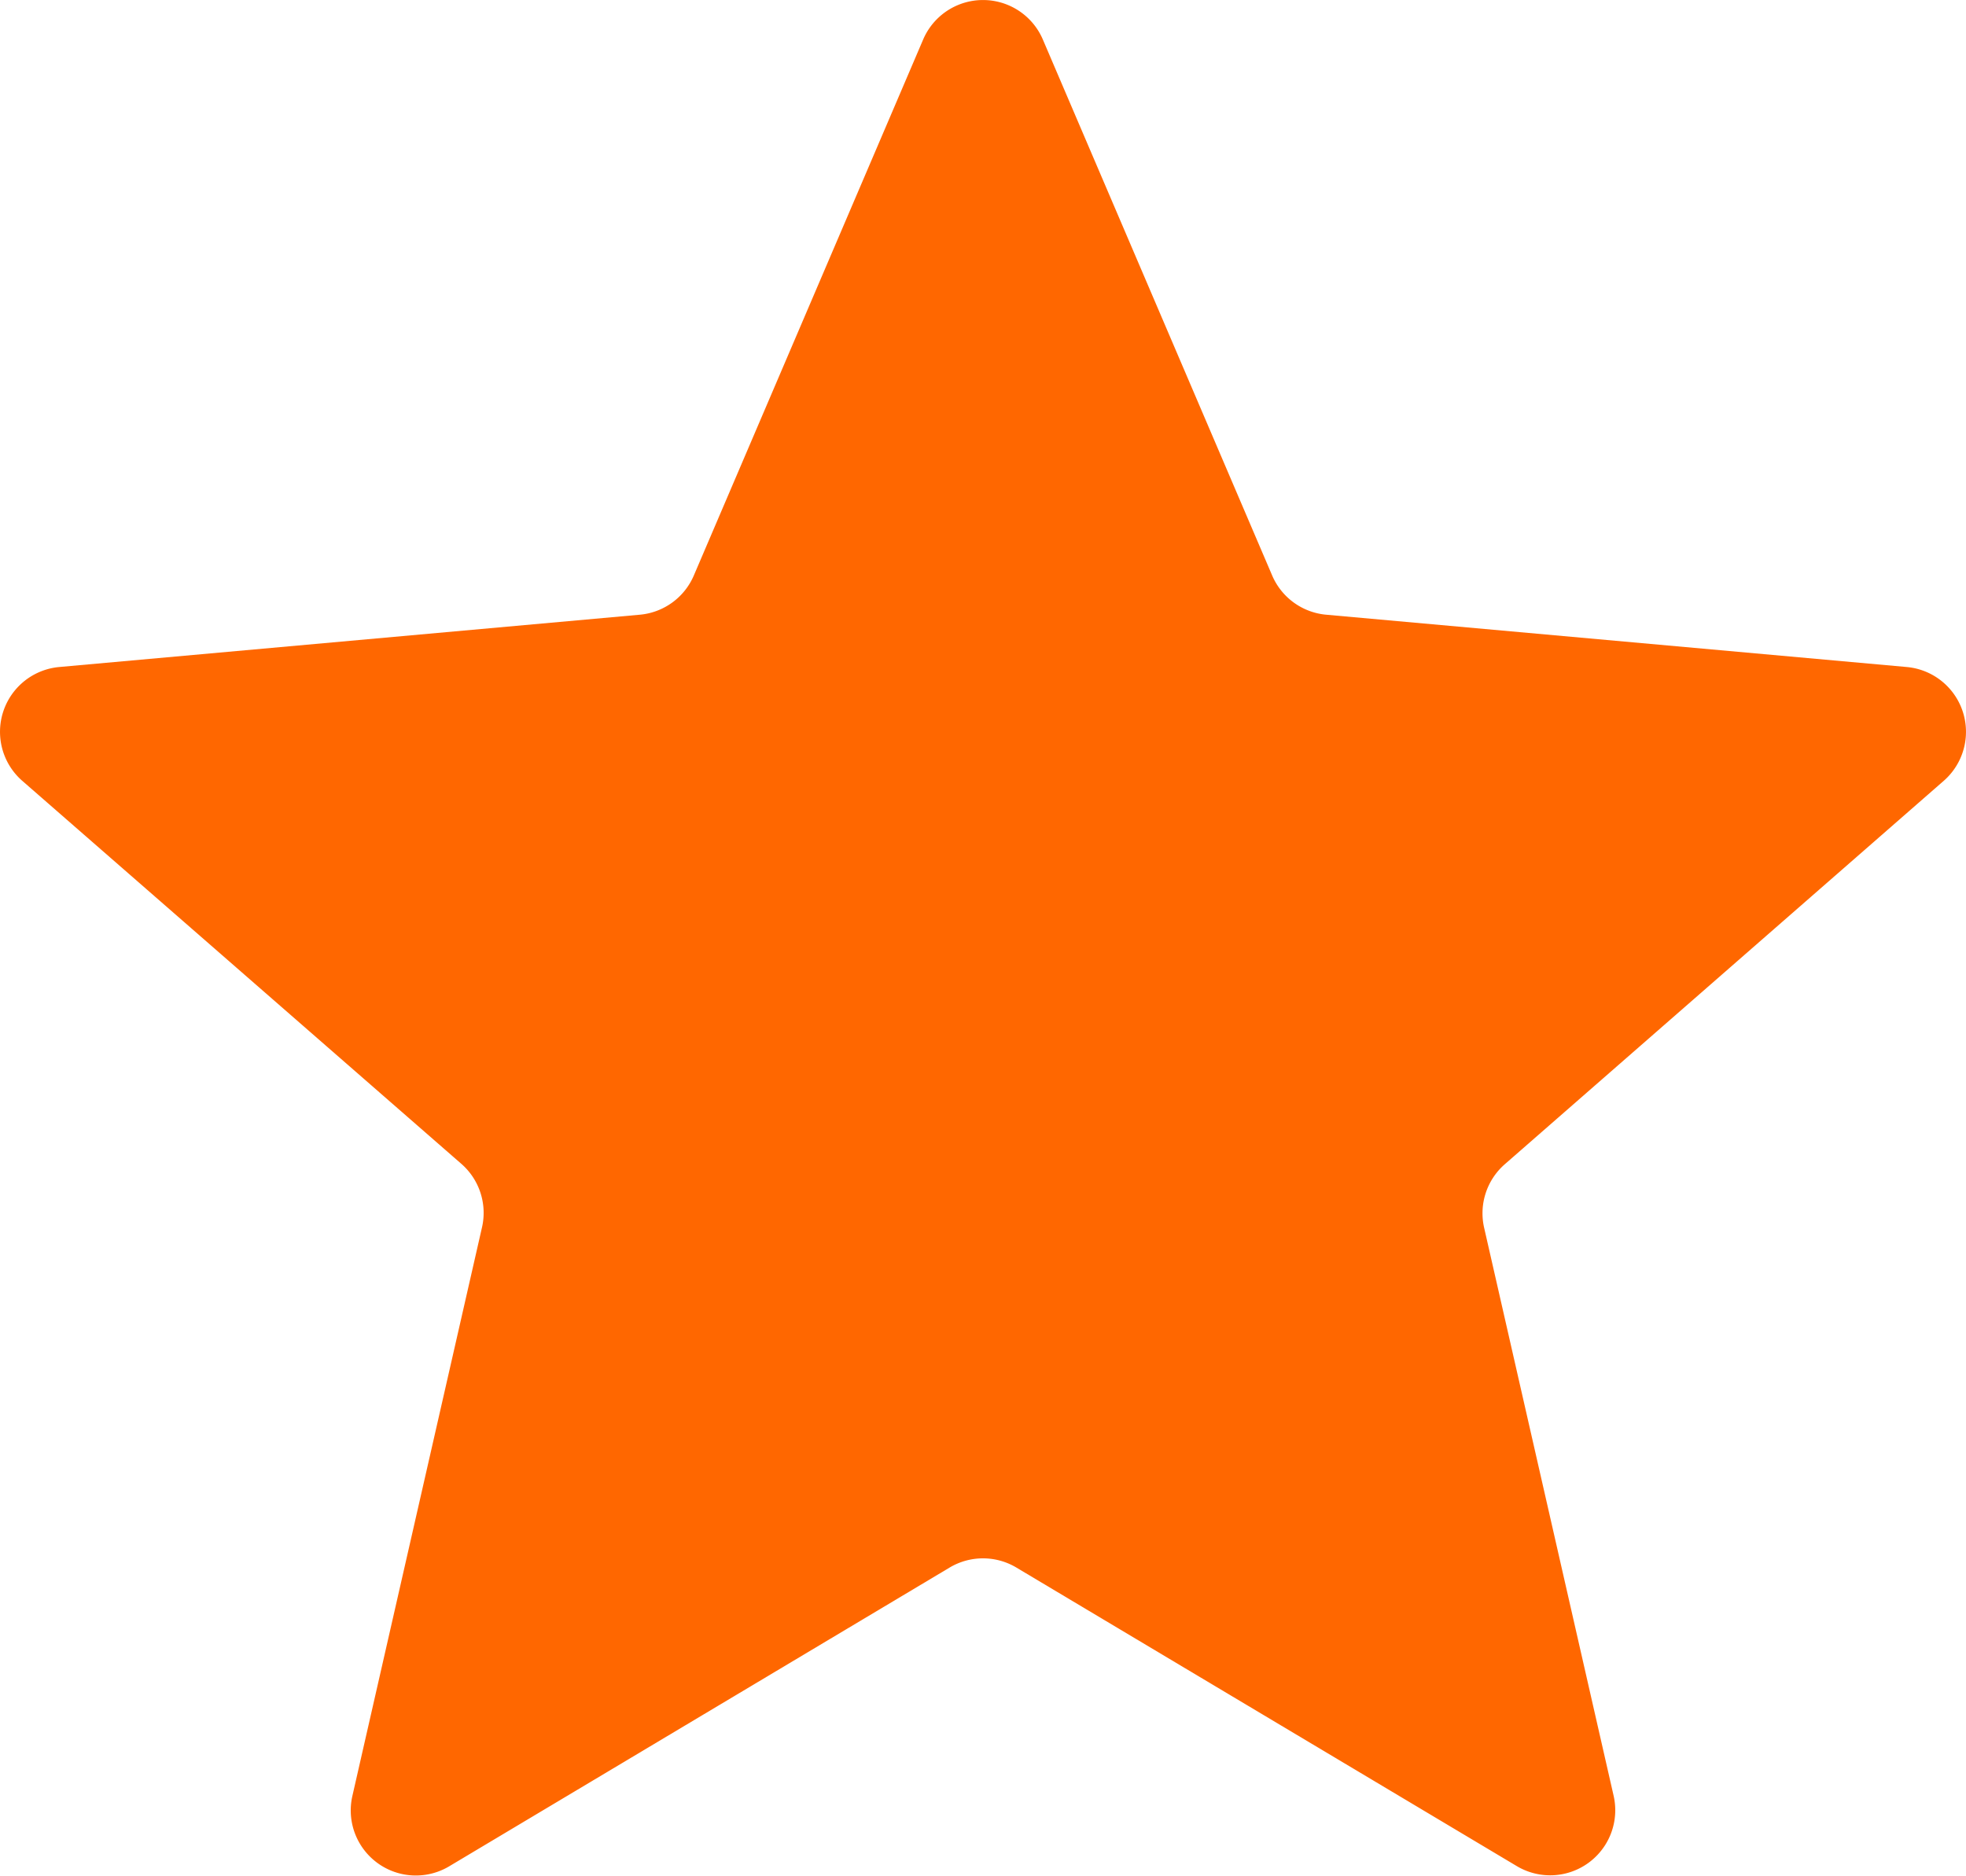 <svg color="orange" xmlns="http://www.w3.org/2000/svg" width="10.028" height="9.57" viewBox="0 0 10.028 9.57" fill="#ff6700"><path id="Star" d="M6.888 10.707l-2.554 1.525a.332.332 0 0 1-.493-.358l.661-2.9A.332.332 0 0 0 4.4 8.65L2.157 6.693a.332.332 0 0 1 .188-.58l2.963-.267a.332.332 0 0 0 .275-.2l1.17-2.735a.332.332 0 0 1 .61 0l1.17 2.735a.332.332 0 0 0 .275.2l2.963.267a.332.332 0 0 1 .188.58L9.719 8.65a.332.332 0 0 0-.105.323l.661 2.9a.332.332 0 0 1-.493.358l-2.554-1.524a.332.332 0 0 0-.34 0z" transform="translate(-2.044 -2.71)"></path></svg>